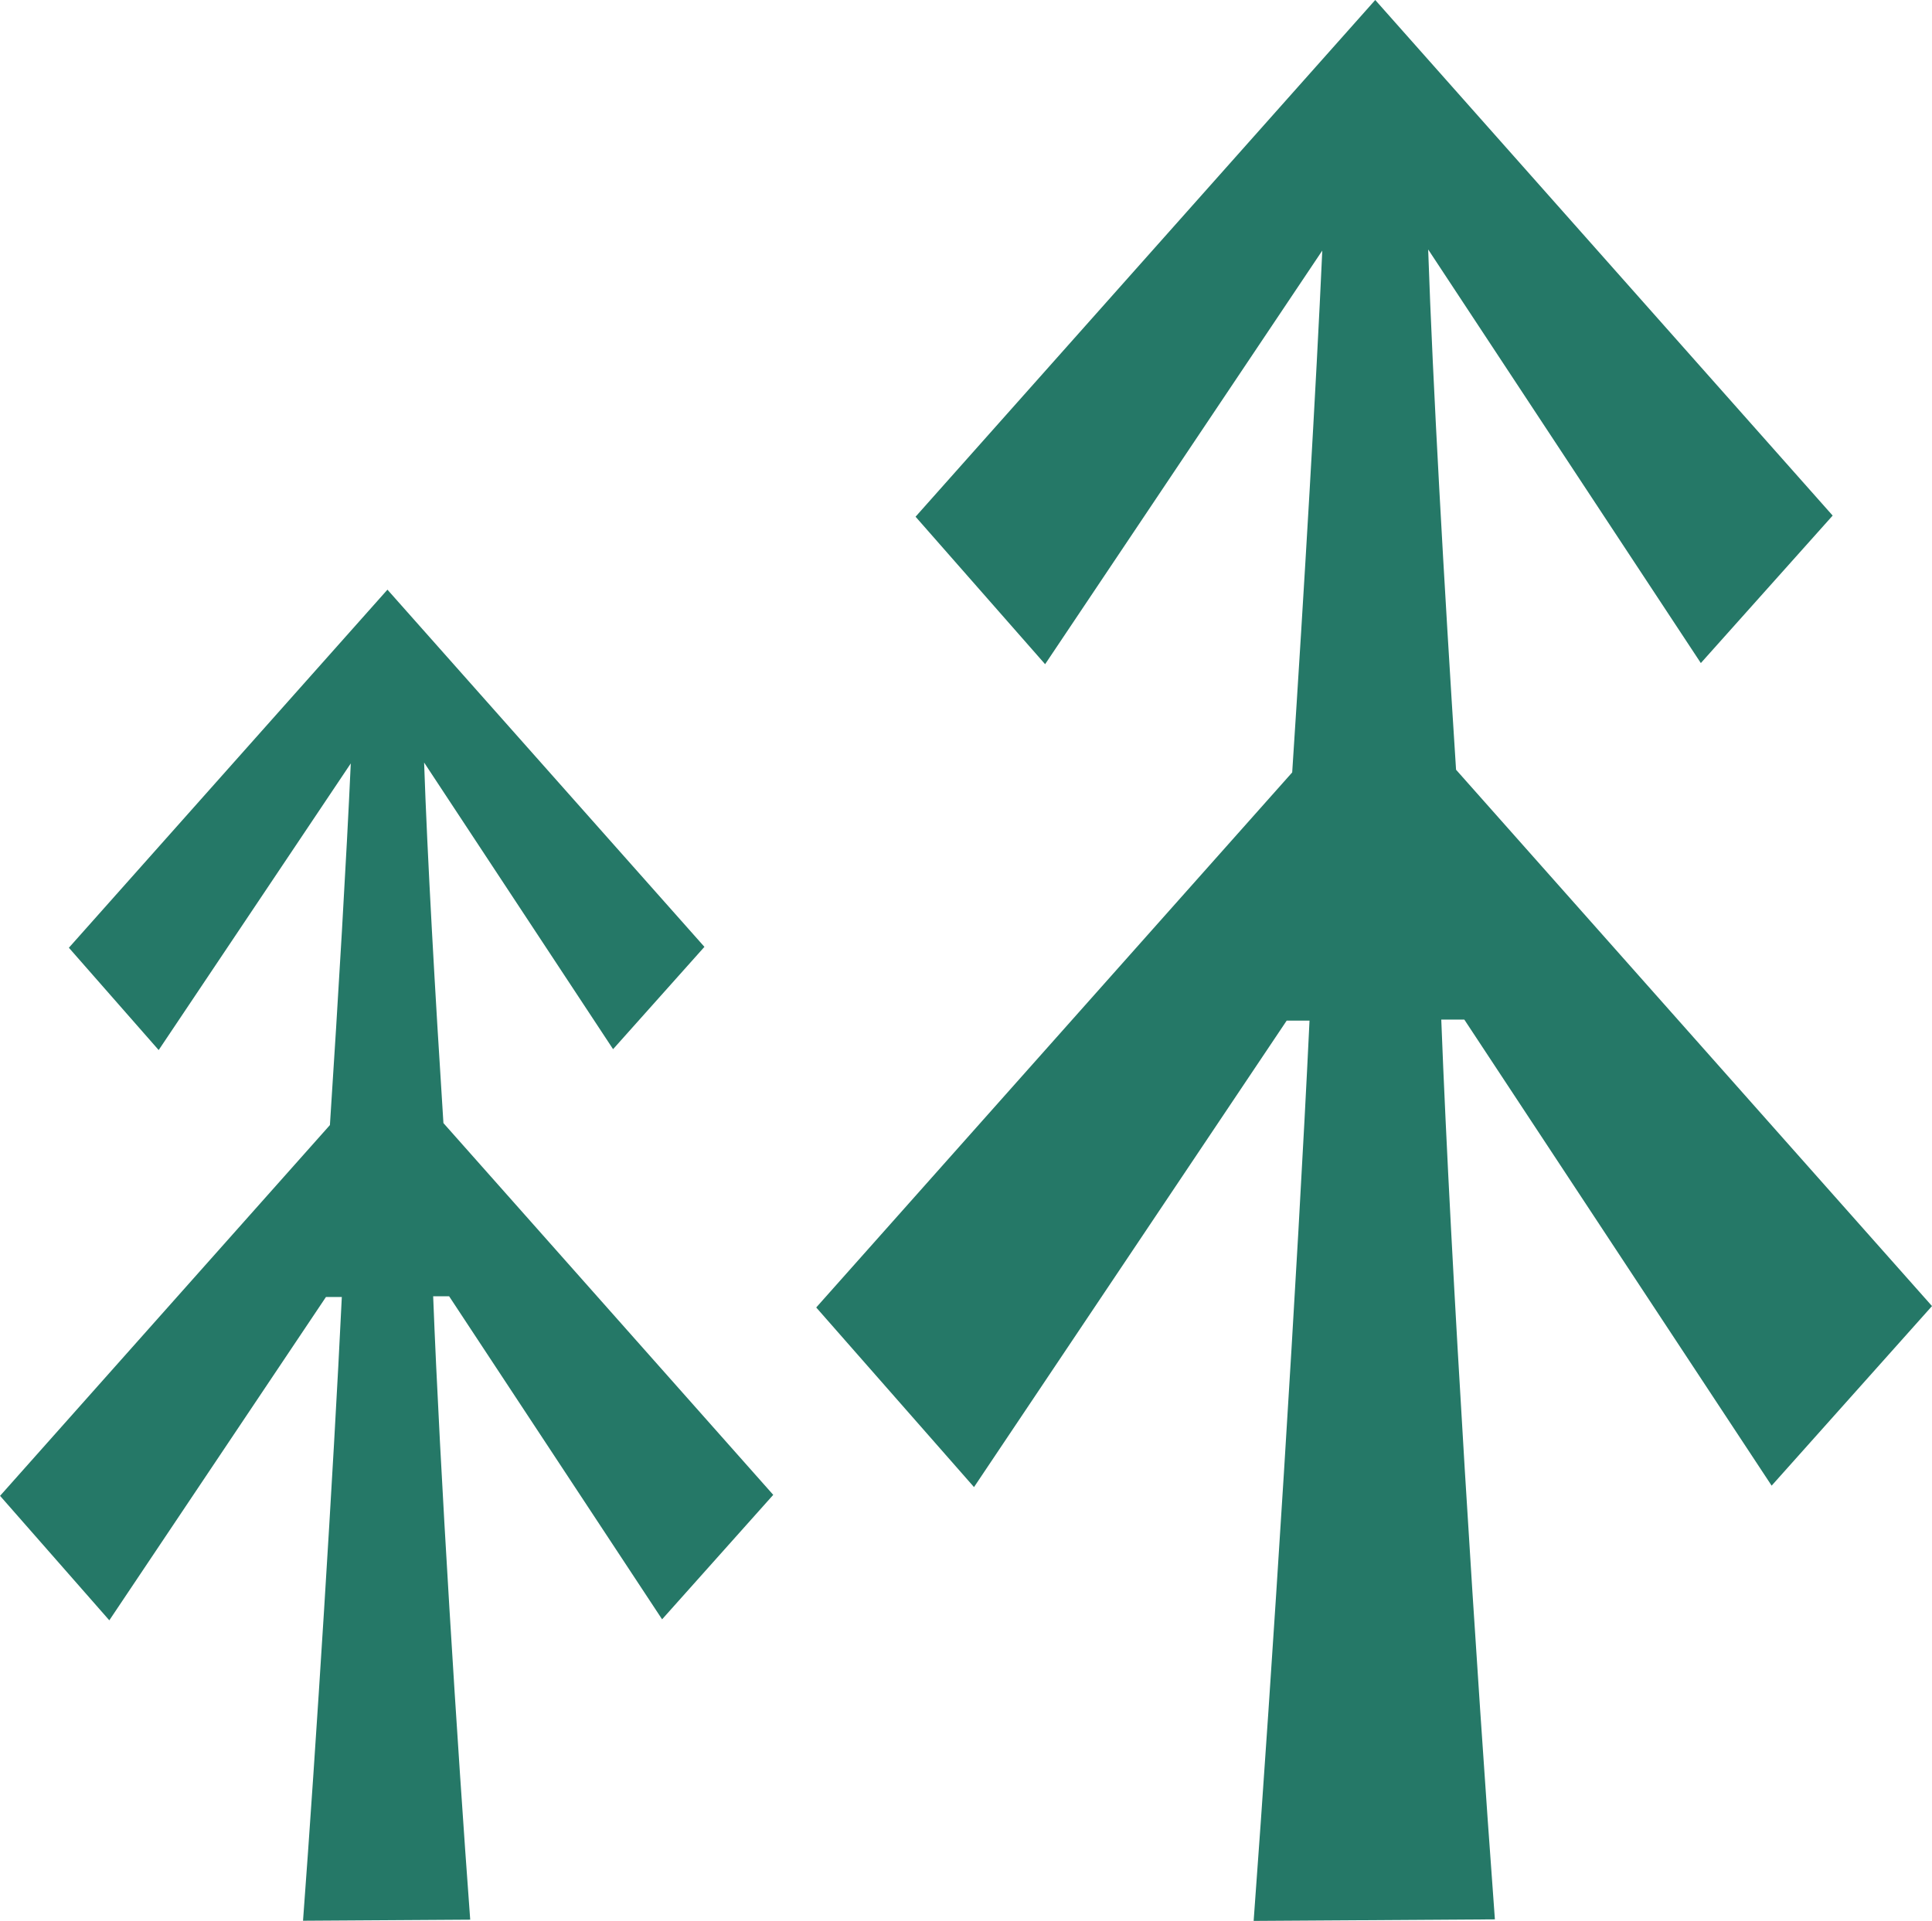 <svg xmlns="http://www.w3.org/2000/svg" xmlns:xlink="http://www.w3.org/1999/xlink" width="56.323" height="56" viewBox="0 0 56.323 56">
  <defs>
    <clipPath id="clip-path">
      <path id="Path_30" data-name="Path 30" d="M0-81.784H56.323v-56H0Z" transform="translate(0 137.784)" fill="#257867"/>
    </clipPath>
  </defs>
  <g id="Group_61" data-name="Group 61" transform="translate(0 137.784)">
    <g id="Group_48" data-name="Group 48" transform="translate(0 -137.784)" clip-path="url(#clip-path)">
      <g id="Group_46" data-name="Group 46" transform="translate(23.795 0)">
        <path id="Path_28" data-name="Path 28" d="M-37.664-28.233l3.843-4.3L-47.156-47.565-60.557-32.5l3.777,4.3,8.08-12.059c-.176,3.914-.527,9.86-.877,15.214l-13.876,15.6,4.6,5.237,9.115-13.6.666,0c-.346,7.273-1.1,19.11-1.629,26.248l7.033-.045C-44.2,1.218-44.953-10.6-45.231-17.838l.672,0L-35.6-4.25l4.675-5.236L-44.8-25.123c-.345-5.358-.681-11.285-.813-15.169Z" transform="translate(63.453 47.565)" fill="#257867"/>
      </g>
      <g id="Group_47" data-name="Group 47" transform="translate(0 17.192)">
        <path id="Path_29" data-name="Path 29" d="M-26.1-19.565l2.663-2.983-9.241-10.414-9.287,10.44,2.618,2.983,5.6-8.357c-.122,2.713-.365,6.833-.608,10.544l-9.616,10.81,3.185,3.629,6.316-9.427.462,0C-34.25-7.3-34.769.9-35.139,5.846l4.874-.031c-.369-4.97-.887-13.161-1.08-18.176l.465,0,6.209,9.419,3.24-3.629L-31.046-17.41c-.239-3.713-.472-7.82-.563-10.512Z" transform="translate(43.973 32.962)" fill="#257867"/>
      </g>
    </g>
  </g>
</svg>
